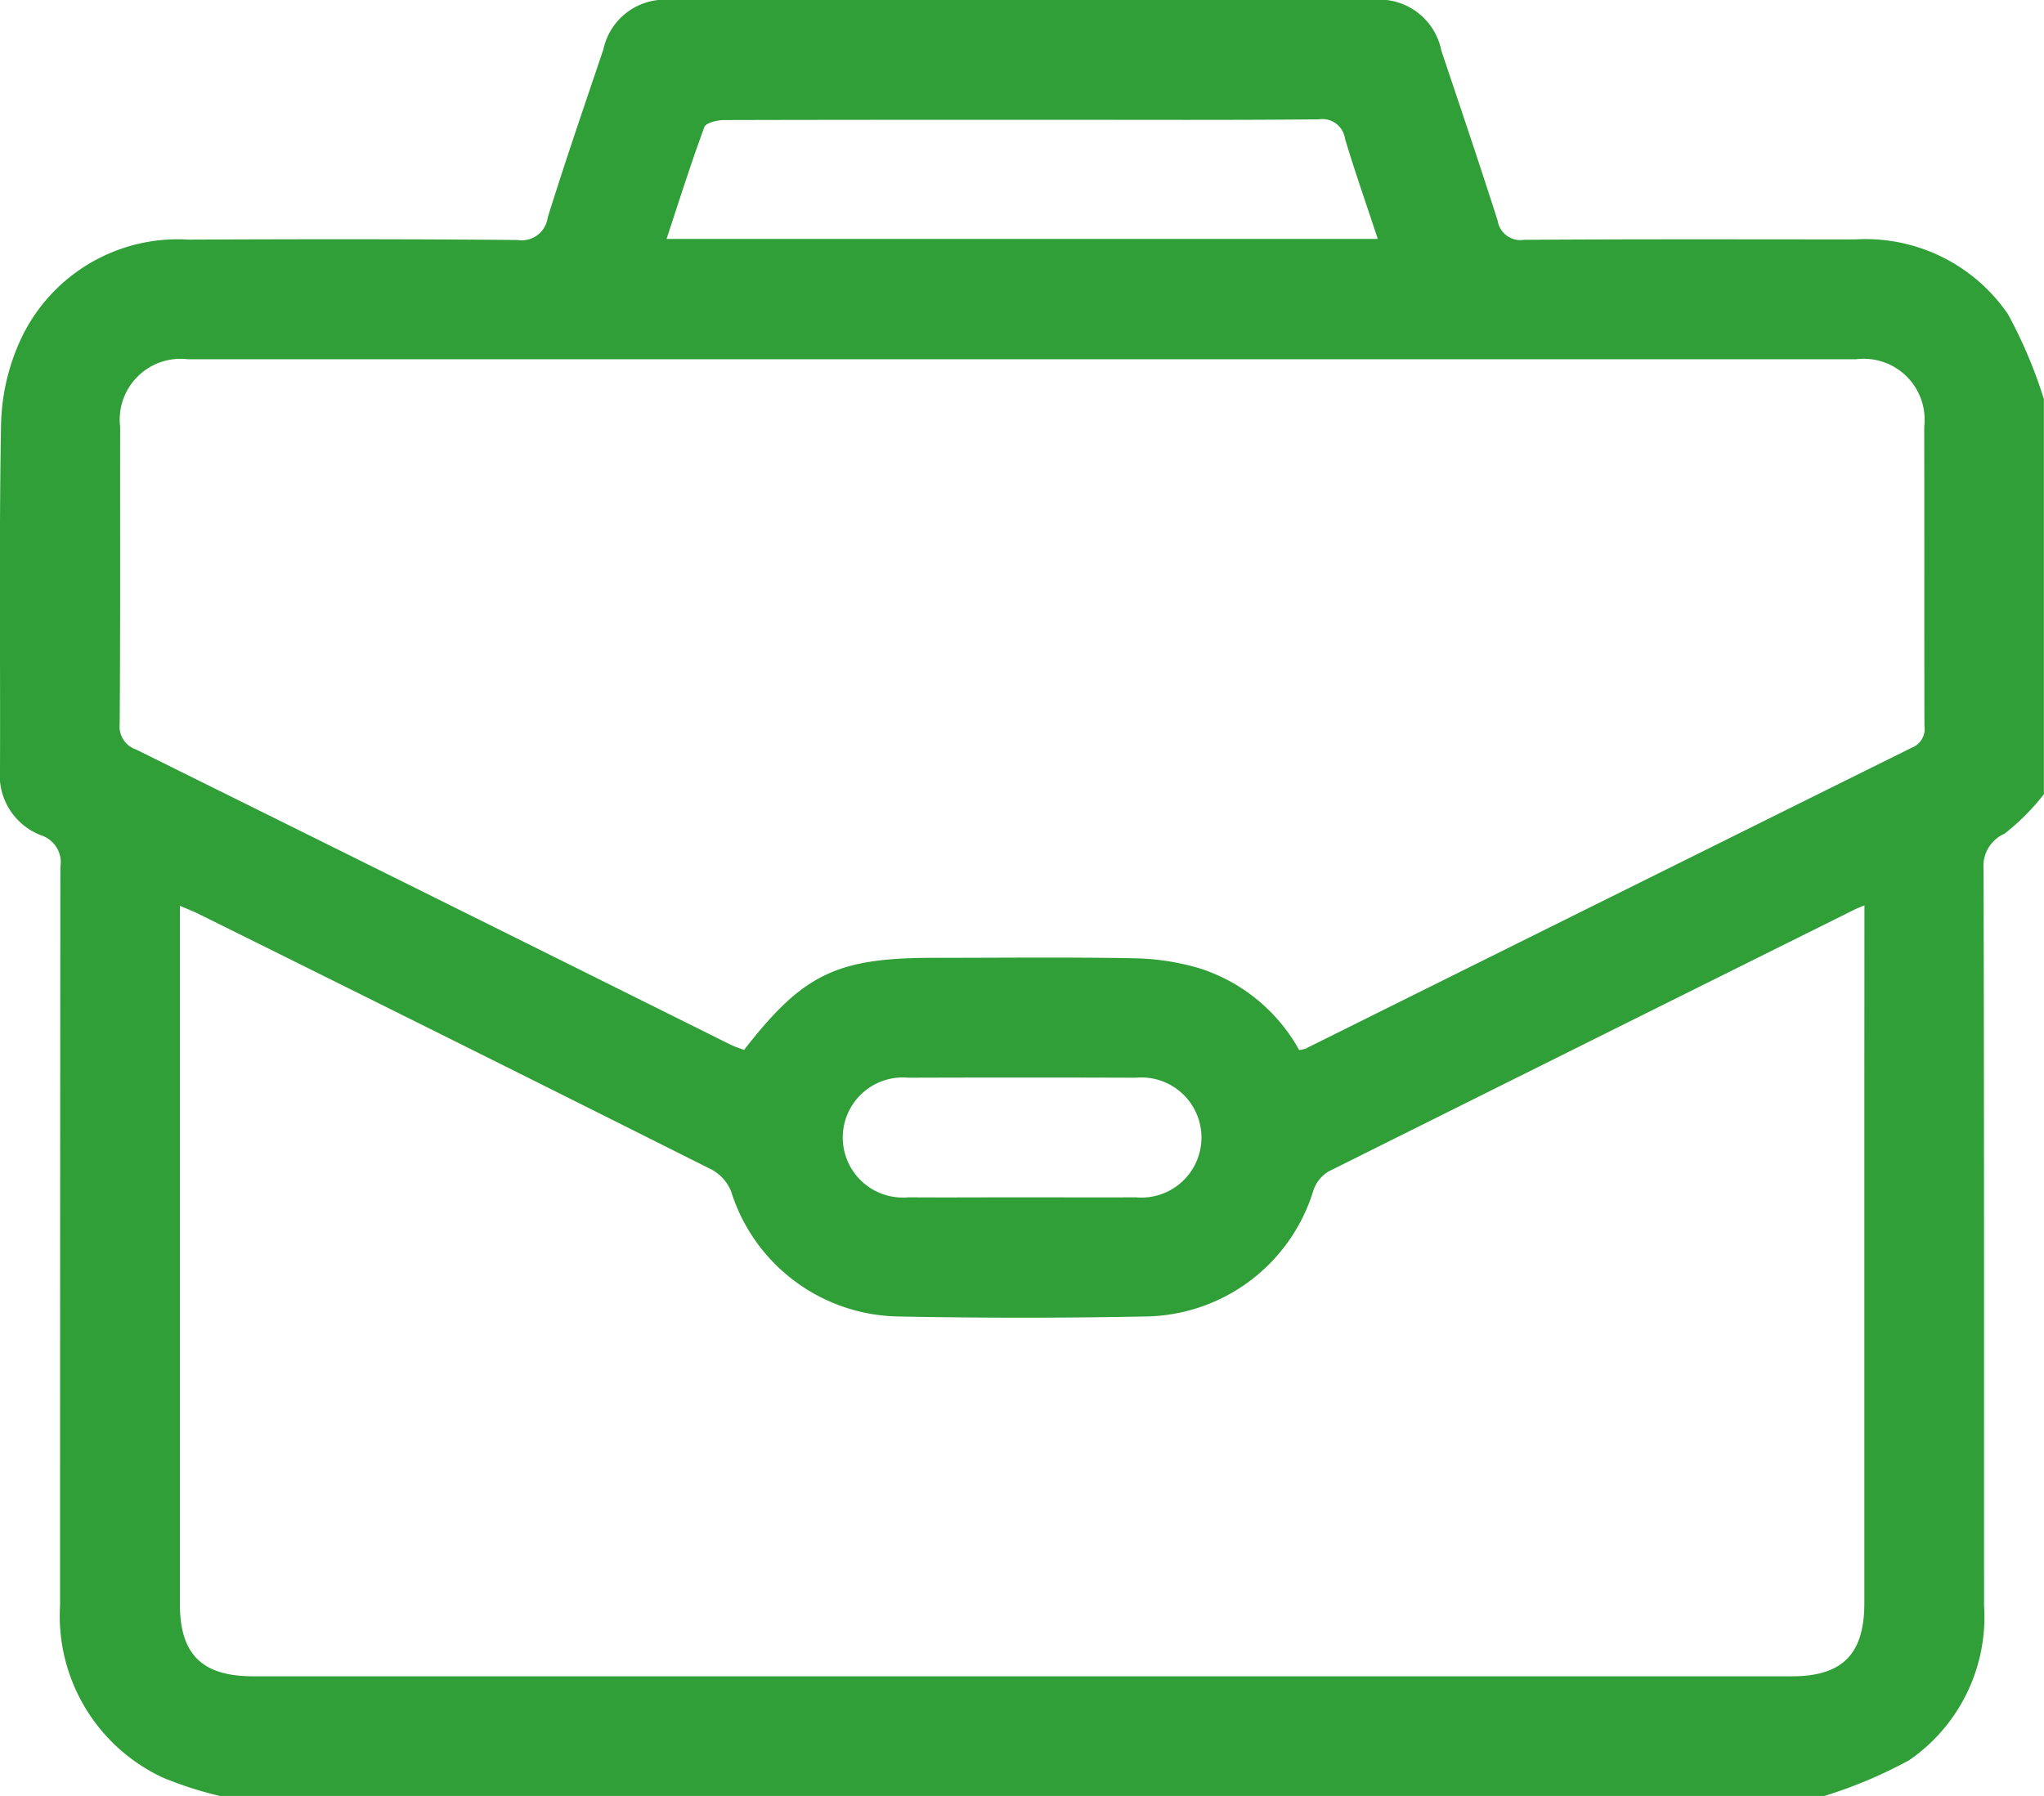 <svg id="Grupo_4180" data-name="Grupo 4180" xmlns="http://www.w3.org/2000/svg" xmlns:xlink="http://www.w3.org/1999/xlink" width="71.463" height="62.799" viewBox="0 0 71.463 62.799">
  <defs>
    <clipPath id="clip-path">
      <rect id="Rectángulo_2864" data-name="Rectángulo 2864" width="71.463" height="62.799" fill="#309f38"/>
    </clipPath>
  </defs>
  <g id="Grupo_4180-2" data-name="Grupo 4180" clip-path="url(#clip-path)">
    <path id="Trazado_7154" data-name="Trazado 7154" d="M63.787,62.8H7.685a13.3,13.3,0,0,1-1.972-.633A6.235,6.235,0,0,1,2.1,56.135q0-12.9.01-25.81a.992.992,0,0,0-.662-1.113A2.245,2.245,0,0,1,0,26.9c.015-4-.036-8,.036-12A7.445,7.445,0,0,1,.688,11.95a6.054,6.054,0,0,1,5.9-3.571c3.837-.017,7.674-.022,11.51.013a.914.914,0,0,0,1.05-.783c.616-1.972,1.287-3.926,1.948-5.883A2.2,2.2,0,0,1,23.482,0Q35.725,0,47.968,0a2.213,2.213,0,0,1,2.424,1.768c.665,1.981,1.335,3.96,1.969,5.95a.806.806,0,0,0,.923.668c3.86-.027,7.72-.015,11.58-.014A6.033,6.033,0,0,1,70.2,10.981a16.37,16.37,0,0,1,1.259,2.976V27.772a7.915,7.915,0,0,1-1.377,1.381,1.229,1.229,0,0,0-.733,1.22c.024,8.592.014,17.183.018,25.775a6.082,6.082,0,0,1-2.614,5.4,16.234,16.234,0,0,1-2.97,1.253M45.42,36.718a1.286,1.286,0,0,0,.22-.047q10.6-5.27,21.212-10.532a.7.7,0,0,0,.431-.755c-.01-3.488,0-6.975-.008-10.463a2.128,2.128,0,0,0-2.384-2.358q-29.159,0-58.318,0A2.128,2.128,0,0,0,4.2,14.929c-.006,3.465.01,6.929-.016,10.393a.845.845,0,0,0,.57.885q10.393,5.146,20.775,10.316c.159.079.331.132.485.192,2.06-2.655,3.235-3.222,6.625-3.222,2.349,0,4.7-.028,7.045.016a8.585,8.585,0,0,1,2.256.351,6.1,6.1,0,0,1,3.482,2.857m19.763-5.06c-.175.075-.258.106-.337.145q-9.2,4.574-18.4,9.162a1.235,1.235,0,0,0-.528.659,6.221,6.221,0,0,1-5.906,4.411q-4.29.084-8.582,0a6.235,6.235,0,0,1-5.869-4.37,1.508,1.508,0,0,0-.689-.77q-8.937-4.483-17.9-8.921c-.2-.1-.411-.182-.685-.3v.757q0,11.827,0,23.654c0,1.768.775,2.532,2.562,2.532h53.8c1.766,0,2.531-.775,2.531-2.563q0-9.141,0-18.281ZM48.17,8.355c-.4-1.216-.8-2.353-1.145-3.505a.8.8,0,0,0-.917-.677c-3.093.03-6.186.015-9.278.015-3.837,0-7.674,0-11.511.01-.24,0-.638.095-.693.245-.472,1.278-.881,2.578-1.322,3.912ZM35.733,41.867c1.325,0,2.651.007,3.976,0a2.1,2.1,0,1,0,.006-4.182q-3.976-.013-7.953,0a2.1,2.1,0,1,0-.006,4.182c1.325.009,2.651,0,3.976,0" transform="translate(0 0)" fill="#309f38"/>
  </g>
</svg>
